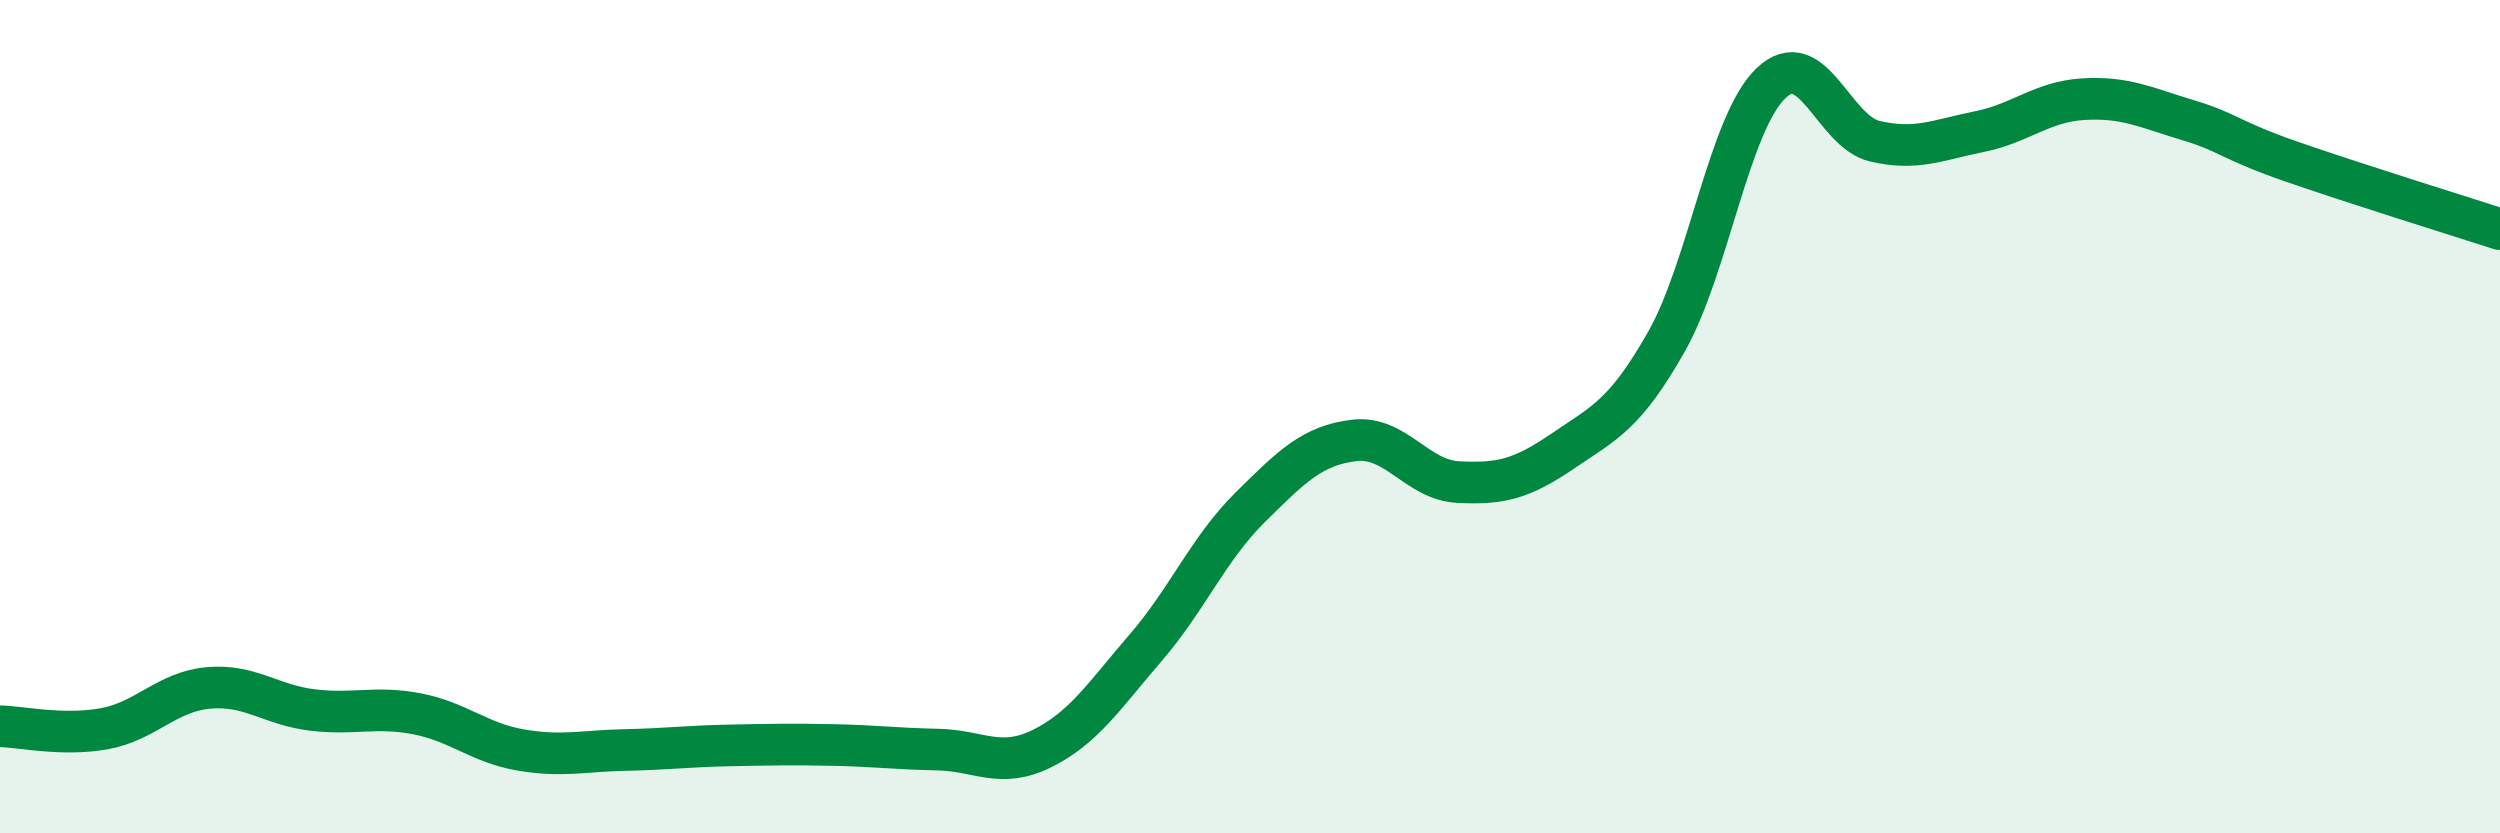 
    <svg width="60" height="20" viewBox="0 0 60 20" xmlns="http://www.w3.org/2000/svg">
      <path
        d="M 0,17.43 C 0.5,17.44 1.5,17.67 2.5,17.49 C 3.5,17.31 4,16.6 5,16.51 C 6,16.42 6.5,16.92 7.5,17.04 C 8.5,17.16 9,16.94 10,17.13 C 11,17.32 11.5,17.83 12.5,18 C 13.5,18.17 14,18.02 15,18 C 16,17.98 16.5,17.91 17.5,17.89 C 18.5,17.87 19,17.86 20,17.88 C 21,17.9 21.5,17.97 22.5,17.99 C 23.5,18.01 24,18.46 25,17.97 C 26,17.48 26.5,16.7 27.5,15.54 C 28.5,14.38 29,13.17 30,12.18 C 31,11.19 31.5,10.69 32.5,10.57 C 33.5,10.45 34,11.52 35,11.57 C 36,11.62 36.5,11.51 37.5,10.83 C 38.5,10.15 39,9.96 40,8.19 C 41,6.42 41.5,2.96 42.5,2 C 43.5,1.04 44,3.16 45,3.39 C 46,3.62 46.5,3.36 47.5,3.16 C 48.5,2.96 49,2.44 50,2.38 C 51,2.32 51.5,2.58 52.5,2.88 C 53.5,3.18 53.5,3.36 55,3.88 C 56.5,4.4 59,5.18 60,5.5L60 20L0 20Z"
        fill="#008740"
        opacity="0.1"
        stroke-linecap="round"
        stroke-linejoin="round"
      />
      <path
        d="M 0,17.43 C 0.5,17.44 1.5,17.67 2.5,17.49 C 3.5,17.31 4,16.6 5,16.51 C 6,16.42 6.5,16.92 7.5,17.04 C 8.5,17.16 9,16.94 10,17.13 C 11,17.32 11.5,17.83 12.5,18 C 13.5,18.17 14,18.02 15,18 C 16,17.98 16.5,17.91 17.5,17.89 C 18.5,17.87 19,17.86 20,17.88 C 21,17.9 21.5,17.97 22.5,17.99 C 23.5,18.01 24,18.46 25,17.97 C 26,17.48 26.5,16.7 27.5,15.54 C 28.5,14.38 29,13.17 30,12.18 C 31,11.19 31.5,10.69 32.5,10.57 C 33.5,10.45 34,11.52 35,11.57 C 36,11.62 36.5,11.51 37.5,10.83 C 38.5,10.15 39,9.96 40,8.19 C 41,6.42 41.5,2.96 42.5,2 C 43.5,1.04 44,3.16 45,3.39 C 46,3.62 46.5,3.36 47.5,3.16 C 48.5,2.96 49,2.44 50,2.38 C 51,2.32 51.5,2.58 52.5,2.88 C 53.5,3.18 53.5,3.36 55,3.88 C 56.5,4.4 59,5.18 60,5.5"
        stroke="#008740"
        stroke-width="1"
        fill="none"
        stroke-linecap="round"
        stroke-linejoin="round"
      />
    </svg>
  